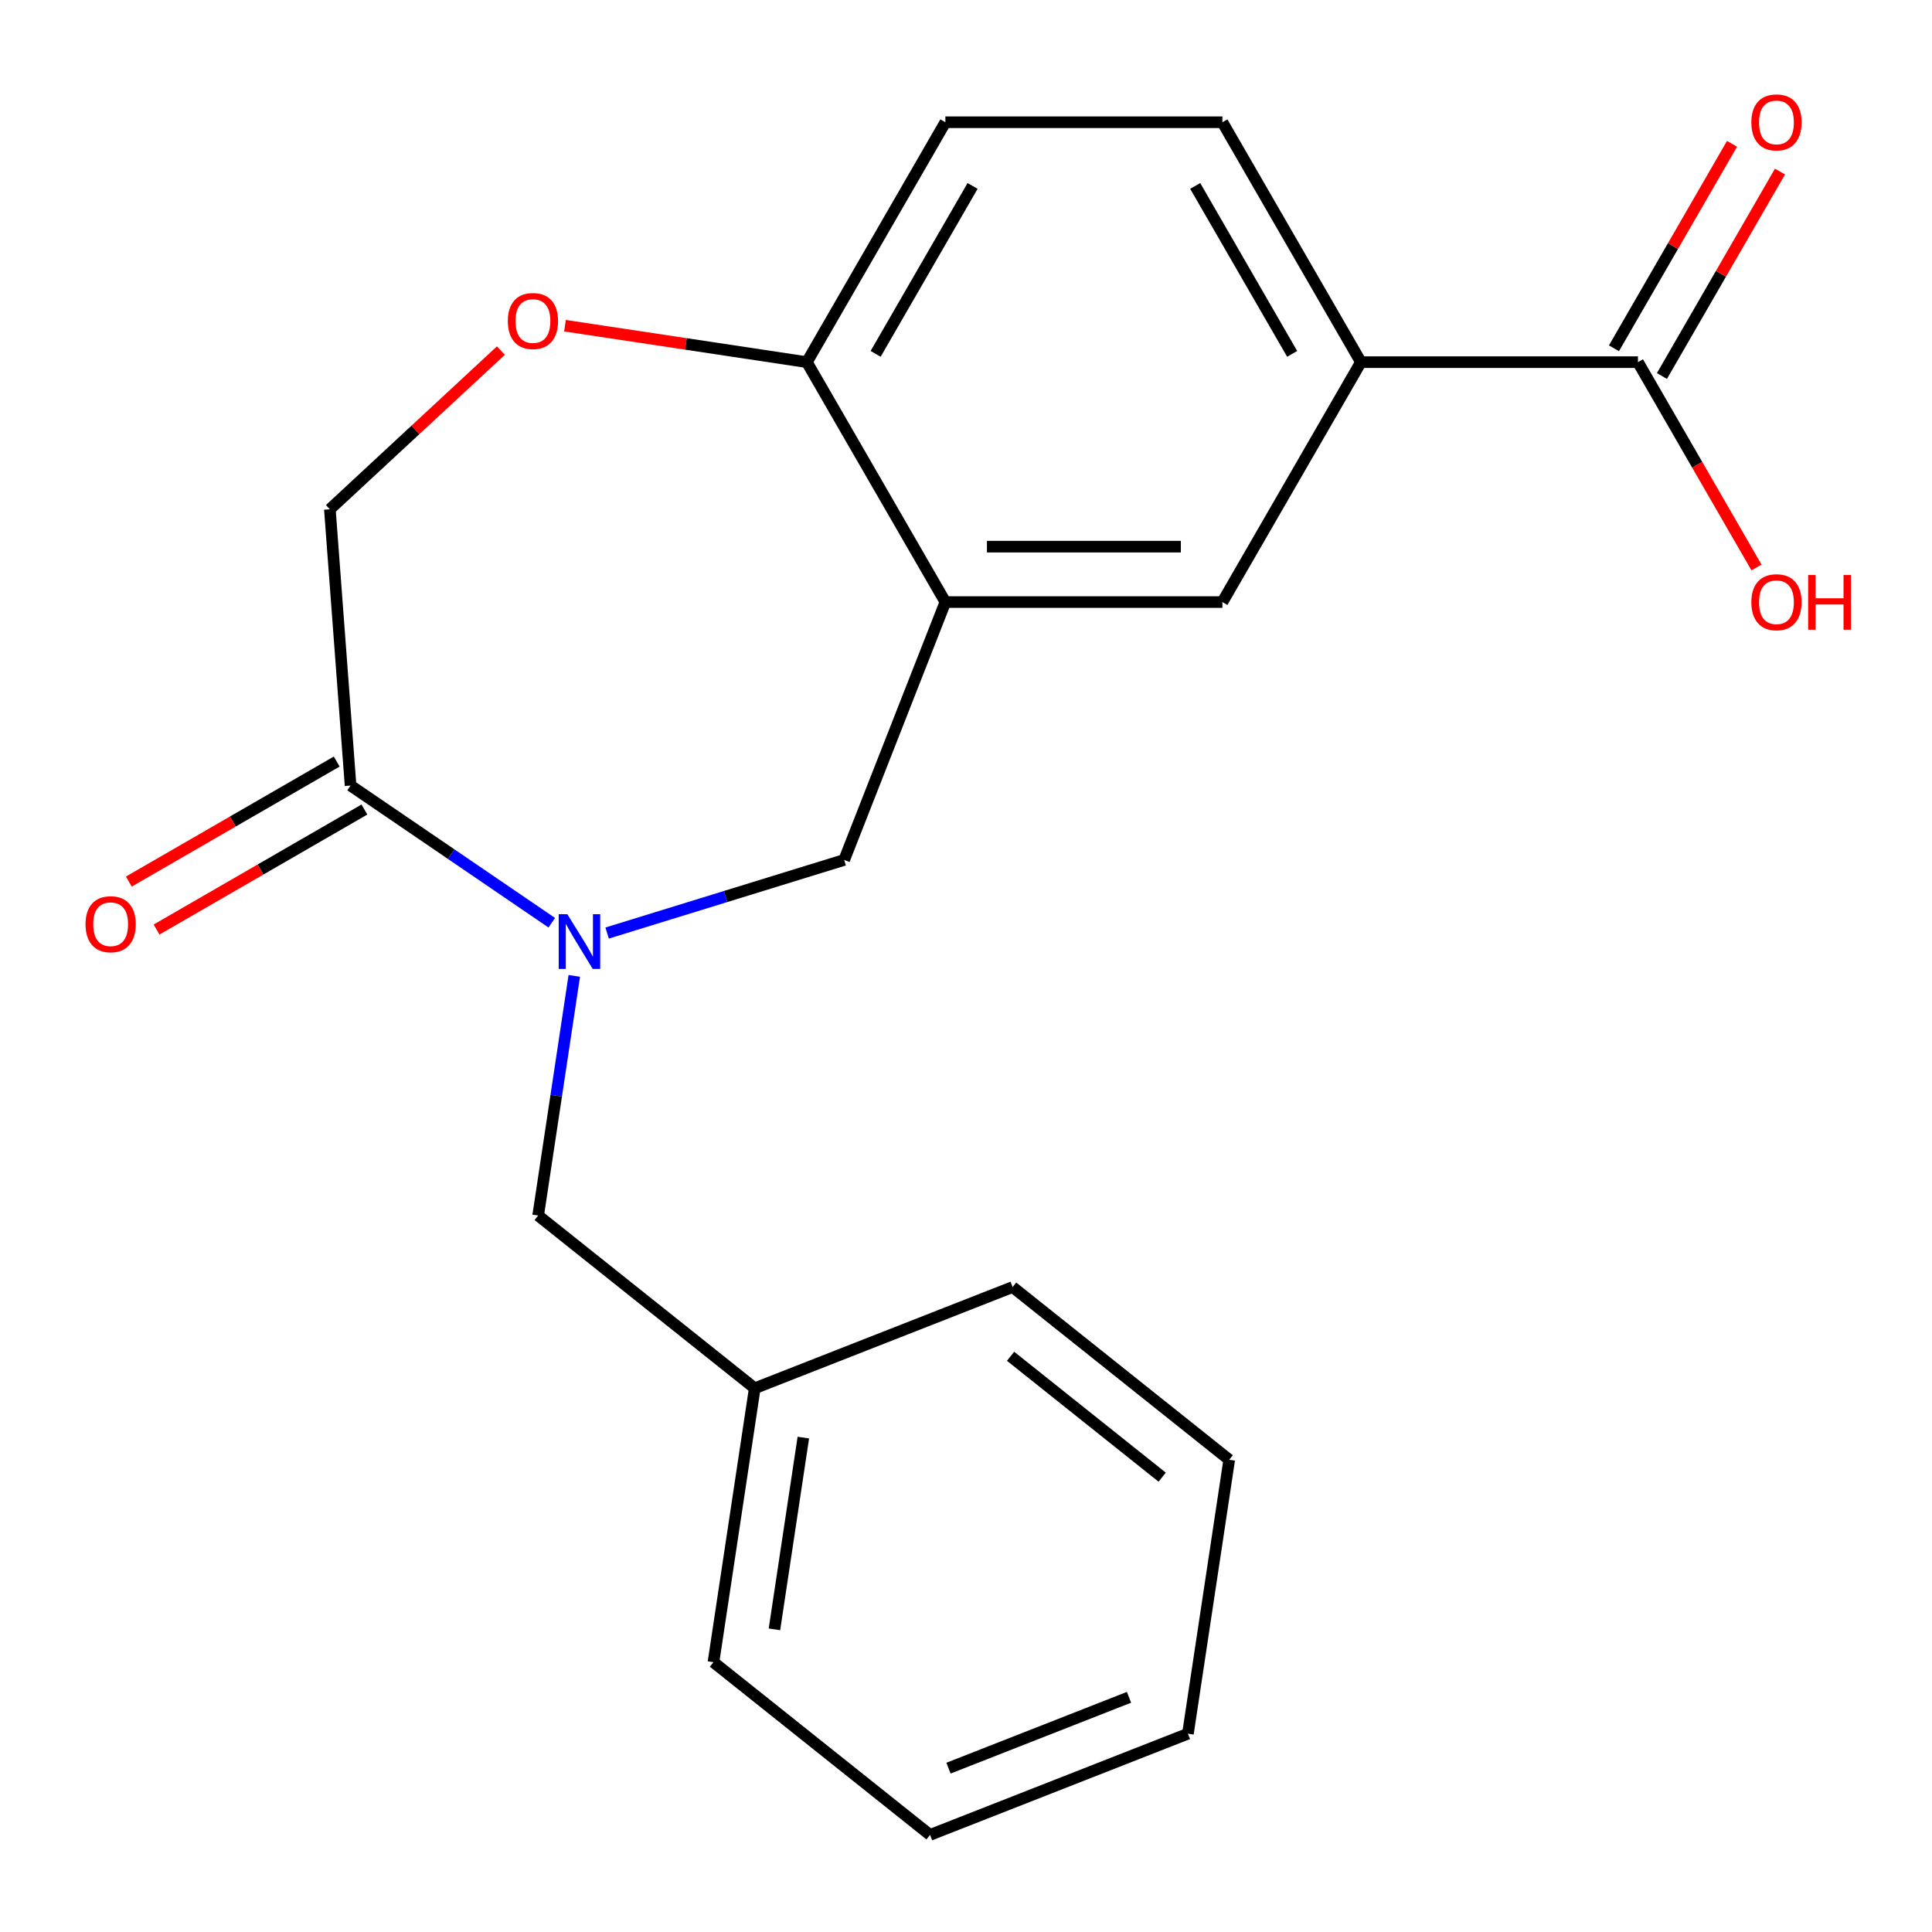 <?xml version='1.0' encoding='iso-8859-1'?>
<svg version='1.1' baseProfile='full'
              xmlns='http://www.w3.org/2000/svg'
                      xmlns:rdkit='http://www.rdkit.org/xml'
                      xmlns:xlink='http://www.w3.org/1999/xlink'
                  xml:space='preserve'
width='1000px' height='1000px' viewBox='0 0 1000 1000'>
<!-- END OF HEADER -->
<rect style='opacity:1.0;fill:#FFFFFF;stroke:none' width='1000' height='1000' x='0' y='0'> </rect>
<path class='bond-1' d='M 285.599,477.603 L 233.524,442.099' style='fill:none;fill-rule:evenodd;stroke:#0000FF;stroke-width:6px;stroke-linecap:butt;stroke-linejoin:miter;stroke-opacity:1' />
<path class='bond-1' d='M 233.524,442.099 L 181.45,406.595' style='fill:none;fill-rule:evenodd;stroke:#000000;stroke-width:6px;stroke-linecap:butt;stroke-linejoin:miter;stroke-opacity:1' />
<path class='bond-2' d='M 314.248,482.95 L 375.595,464.028' style='fill:none;fill-rule:evenodd;stroke:#0000FF;stroke-width:6px;stroke-linecap:butt;stroke-linejoin:miter;stroke-opacity:1' />
<path class='bond-2' d='M 375.595,464.028 L 436.942,445.105' style='fill:none;fill-rule:evenodd;stroke:#000000;stroke-width:6px;stroke-linecap:butt;stroke-linejoin:miter;stroke-opacity:1' />
<path class='bond-8' d='M 297.249,505.114 L 287.901,567.135' style='fill:none;fill-rule:evenodd;stroke:#0000FF;stroke-width:6px;stroke-linecap:butt;stroke-linejoin:miter;stroke-opacity:1' />
<path class='bond-8' d='M 287.901,567.135 L 278.552,629.156' style='fill:none;fill-rule:evenodd;stroke:#000000;stroke-width:6px;stroke-linecap:butt;stroke-linejoin:miter;stroke-opacity:1' />
<path class='bond-0' d='M 489.327,311.628 L 436.942,445.105' style='fill:none;fill-rule:evenodd;stroke:#000000;stroke-width:6px;stroke-linecap:butt;stroke-linejoin:miter;stroke-opacity:1' />
<path class='bond-6' d='M 489.327,311.628 L 632.716,311.628' style='fill:none;fill-rule:evenodd;stroke:#000000;stroke-width:6px;stroke-linecap:butt;stroke-linejoin:miter;stroke-opacity:1' />
<path class='bond-6' d='M 510.836,282.95 L 611.208,282.95' style='fill:none;fill-rule:evenodd;stroke:#000000;stroke-width:6px;stroke-linecap:butt;stroke-linejoin:miter;stroke-opacity:1' />
<path class='bond-7' d='M 489.327,311.628 L 417.633,187.45' style='fill:none;fill-rule:evenodd;stroke:#000000;stroke-width:6px;stroke-linecap:butt;stroke-linejoin:miter;stroke-opacity:1' />
<path class='bond-9' d='M 181.45,406.595 L 170.735,263.608' style='fill:none;fill-rule:evenodd;stroke:#000000;stroke-width:6px;stroke-linecap:butt;stroke-linejoin:miter;stroke-opacity:1' />
<path class='bond-10' d='M 174.281,394.178 L 120.484,425.237' style='fill:none;fill-rule:evenodd;stroke:#000000;stroke-width:6px;stroke-linecap:butt;stroke-linejoin:miter;stroke-opacity:1' />
<path class='bond-10' d='M 120.484,425.237 L 66.687,456.297' style='fill:none;fill-rule:evenodd;stroke:#FF0000;stroke-width:6px;stroke-linecap:butt;stroke-linejoin:miter;stroke-opacity:1' />
<path class='bond-10' d='M 188.62,419.013 L 134.823,450.073' style='fill:none;fill-rule:evenodd;stroke:#000000;stroke-width:6px;stroke-linecap:butt;stroke-linejoin:miter;stroke-opacity:1' />
<path class='bond-10' d='M 134.823,450.073 L 81.026,481.132' style='fill:none;fill-rule:evenodd;stroke:#FF0000;stroke-width:6px;stroke-linecap:butt;stroke-linejoin:miter;stroke-opacity:1' />
<path class='bond-3' d='M 259.261,181.467 L 214.998,222.537' style='fill:none;fill-rule:evenodd;stroke:#FF0000;stroke-width:6px;stroke-linecap:butt;stroke-linejoin:miter;stroke-opacity:1' />
<path class='bond-3' d='M 214.998,222.537 L 170.735,263.608' style='fill:none;fill-rule:evenodd;stroke:#000000;stroke-width:6px;stroke-linecap:butt;stroke-linejoin:miter;stroke-opacity:1' />
<path class='bond-21' d='M 292.431,168.578 L 355.032,178.014' style='fill:none;fill-rule:evenodd;stroke:#FF0000;stroke-width:6px;stroke-linecap:butt;stroke-linejoin:miter;stroke-opacity:1' />
<path class='bond-21' d='M 355.032,178.014 L 417.633,187.45' style='fill:none;fill-rule:evenodd;stroke:#000000;stroke-width:6px;stroke-linecap:butt;stroke-linejoin:miter;stroke-opacity:1' />
<path class='bond-4' d='M 847.799,187.45 L 704.41,187.45' style='fill:none;fill-rule:evenodd;stroke:#000000;stroke-width:6px;stroke-linecap:butt;stroke-linejoin:miter;stroke-opacity:1' />
<path class='bond-11' d='M 860.217,194.619 L 890.768,141.702' style='fill:none;fill-rule:evenodd;stroke:#000000;stroke-width:6px;stroke-linecap:butt;stroke-linejoin:miter;stroke-opacity:1' />
<path class='bond-11' d='M 890.768,141.702 L 921.32,88.786' style='fill:none;fill-rule:evenodd;stroke:#FF0000;stroke-width:6px;stroke-linecap:butt;stroke-linejoin:miter;stroke-opacity:1' />
<path class='bond-11' d='M 835.381,180.28 L 865.932,127.364' style='fill:none;fill-rule:evenodd;stroke:#000000;stroke-width:6px;stroke-linecap:butt;stroke-linejoin:miter;stroke-opacity:1' />
<path class='bond-11' d='M 865.932,127.364 L 896.484,74.447' style='fill:none;fill-rule:evenodd;stroke:#FF0000;stroke-width:6px;stroke-linecap:butt;stroke-linejoin:miter;stroke-opacity:1' />
<path class='bond-14' d='M 847.799,187.45 L 878.477,240.586' style='fill:none;fill-rule:evenodd;stroke:#000000;stroke-width:6px;stroke-linecap:butt;stroke-linejoin:miter;stroke-opacity:1' />
<path class='bond-14' d='M 878.477,240.586 L 909.156,293.723' style='fill:none;fill-rule:evenodd;stroke:#FF0000;stroke-width:6px;stroke-linecap:butt;stroke-linejoin:miter;stroke-opacity:1' />
<path class='bond-5' d='M 704.41,187.45 L 632.716,311.628' style='fill:none;fill-rule:evenodd;stroke:#000000;stroke-width:6px;stroke-linecap:butt;stroke-linejoin:miter;stroke-opacity:1' />
<path class='bond-23' d='M 704.41,187.45 L 632.716,63.272' style='fill:none;fill-rule:evenodd;stroke:#000000;stroke-width:6px;stroke-linecap:butt;stroke-linejoin:miter;stroke-opacity:1' />
<path class='bond-23' d='M 668.82,183.162 L 618.634,96.237' style='fill:none;fill-rule:evenodd;stroke:#000000;stroke-width:6px;stroke-linecap:butt;stroke-linejoin:miter;stroke-opacity:1' />
<path class='bond-13' d='M 417.633,187.45 L 489.327,63.272' style='fill:none;fill-rule:evenodd;stroke:#000000;stroke-width:6px;stroke-linecap:butt;stroke-linejoin:miter;stroke-opacity:1' />
<path class='bond-13' d='M 453.223,183.162 L 503.409,96.237' style='fill:none;fill-rule:evenodd;stroke:#000000;stroke-width:6px;stroke-linecap:butt;stroke-linejoin:miter;stroke-opacity:1' />
<path class='bond-15' d='M 278.552,629.156 L 390.658,718.557' style='fill:none;fill-rule:evenodd;stroke:#000000;stroke-width:6px;stroke-linecap:butt;stroke-linejoin:miter;stroke-opacity:1' />
<path class='bond-12' d='M 632.716,63.272 L 489.327,63.272' style='fill:none;fill-rule:evenodd;stroke:#000000;stroke-width:6px;stroke-linecap:butt;stroke-linejoin:miter;stroke-opacity:1' />
<path class='bond-16' d='M 390.658,718.557 L 369.287,860.345' style='fill:none;fill-rule:evenodd;stroke:#000000;stroke-width:6px;stroke-linecap:butt;stroke-linejoin:miter;stroke-opacity:1' />
<path class='bond-16' d='M 415.81,744.1 L 400.85,843.351' style='fill:none;fill-rule:evenodd;stroke:#000000;stroke-width:6px;stroke-linecap:butt;stroke-linejoin:miter;stroke-opacity:1' />
<path class='bond-17' d='M 390.658,718.557 L 524.135,666.172' style='fill:none;fill-rule:evenodd;stroke:#000000;stroke-width:6px;stroke-linecap:butt;stroke-linejoin:miter;stroke-opacity:1' />
<path class='bond-19' d='M 369.287,860.345 L 481.393,949.746' style='fill:none;fill-rule:evenodd;stroke:#000000;stroke-width:6px;stroke-linecap:butt;stroke-linejoin:miter;stroke-opacity:1' />
<path class='bond-18' d='M 524.135,666.172 L 636.241,755.573' style='fill:none;fill-rule:evenodd;stroke:#000000;stroke-width:6px;stroke-linecap:butt;stroke-linejoin:miter;stroke-opacity:1' />
<path class='bond-18' d='M 523.07,702.003 L 601.544,764.584' style='fill:none;fill-rule:evenodd;stroke:#000000;stroke-width:6px;stroke-linecap:butt;stroke-linejoin:miter;stroke-opacity:1' />
<path class='bond-20' d='M 636.241,755.573 L 614.87,897.36' style='fill:none;fill-rule:evenodd;stroke:#000000;stroke-width:6px;stroke-linecap:butt;stroke-linejoin:miter;stroke-opacity:1' />
<path class='bond-22' d='M 481.393,949.746 L 614.87,897.36' style='fill:none;fill-rule:evenodd;stroke:#000000;stroke-width:6px;stroke-linecap:butt;stroke-linejoin:miter;stroke-opacity:1' />
<path class='bond-22' d='M 490.937,915.193 L 584.371,878.523' style='fill:none;fill-rule:evenodd;stroke:#000000;stroke-width:6px;stroke-linecap:butt;stroke-linejoin:miter;stroke-opacity:1' />
<path  class='atom-0' d='M 293.663 473.209
L 302.943 488.209
Q 303.863 489.689, 305.343 492.369
Q 306.823 495.049, 306.903 495.209
L 306.903 473.209
L 310.663 473.209
L 310.663 501.529
L 306.783 501.529
L 296.823 485.129
Q 295.663 483.209, 294.423 481.009
Q 293.223 478.809, 292.863 478.129
L 292.863 501.529
L 289.183 501.529
L 289.183 473.209
L 293.663 473.209
' fill='#0000FF'/>
<path  class='atom-4' d='M 262.846 166.159
Q 262.846 159.359, 266.206 155.559
Q 269.566 151.759, 275.846 151.759
Q 282.126 151.759, 285.486 155.559
Q 288.846 159.359, 288.846 166.159
Q 288.846 173.039, 285.446 176.959
Q 282.046 180.839, 275.846 180.839
Q 269.606 180.839, 266.206 176.959
Q 262.846 173.079, 262.846 166.159
M 275.846 177.639
Q 280.166 177.639, 282.486 174.759
Q 284.846 171.839, 284.846 166.159
Q 284.846 160.599, 282.486 157.799
Q 280.166 154.959, 275.846 154.959
Q 271.526 154.959, 269.166 157.759
Q 266.846 160.559, 266.846 166.159
Q 266.846 171.879, 269.166 174.759
Q 271.526 177.639, 275.846 177.639
' fill='#FF0000'/>
<path  class='atom-11' d='M 44.272 478.37
Q 44.272 471.57, 47.632 467.77
Q 50.992 463.97, 57.272 463.97
Q 63.552 463.97, 66.912 467.77
Q 70.272 471.57, 70.272 478.37
Q 70.272 485.25, 66.872 489.17
Q 63.472 493.05, 57.272 493.05
Q 51.032 493.05, 47.632 489.17
Q 44.272 485.29, 44.272 478.37
M 57.272 489.85
Q 61.592 489.85, 63.912 486.97
Q 66.272 484.05, 66.272 478.37
Q 66.272 472.81, 63.912 470.01
Q 61.592 467.17, 57.272 467.17
Q 52.952 467.17, 50.592 469.97
Q 48.272 472.77, 48.272 478.37
Q 48.272 484.09, 50.592 486.97
Q 52.952 489.85, 57.272 489.85
' fill='#FF0000'/>
<path  class='atom-12' d='M 906.493 63.352
Q 906.493 56.551, 909.853 52.752
Q 913.213 48.952, 919.493 48.952
Q 925.773 48.952, 929.133 52.752
Q 932.493 56.551, 932.493 63.352
Q 932.493 70.231, 929.093 74.151
Q 925.693 78.031, 919.493 78.031
Q 913.253 78.031, 909.853 74.151
Q 906.493 70.272, 906.493 63.352
M 919.493 74.832
Q 923.813 74.832, 926.133 71.951
Q 928.493 69.031, 928.493 63.352
Q 928.493 57.791, 926.133 54.992
Q 923.813 52.151, 919.493 52.151
Q 915.173 52.151, 912.813 54.952
Q 910.493 57.752, 910.493 63.352
Q 910.493 69.072, 912.813 71.951
Q 915.173 74.832, 919.493 74.832
' fill='#FF0000'/>
<path  class='atom-15' d='M 906.493 311.708
Q 906.493 304.908, 909.853 301.108
Q 913.213 297.308, 919.493 297.308
Q 925.773 297.308, 929.133 301.108
Q 932.493 304.908, 932.493 311.708
Q 932.493 318.588, 929.093 322.508
Q 925.693 326.388, 919.493 326.388
Q 913.253 326.388, 909.853 322.508
Q 906.493 318.628, 906.493 311.708
M 919.493 323.188
Q 923.813 323.188, 926.133 320.308
Q 928.493 317.388, 928.493 311.708
Q 928.493 306.148, 926.133 303.348
Q 923.813 300.508, 919.493 300.508
Q 915.173 300.508, 912.813 303.308
Q 910.493 306.108, 910.493 311.708
Q 910.493 317.428, 912.813 320.308
Q 915.173 323.188, 919.493 323.188
' fill='#FF0000'/>
<path  class='atom-15' d='M 935.893 297.628
L 939.733 297.628
L 939.733 309.668
L 954.213 309.668
L 954.213 297.628
L 958.053 297.628
L 958.053 325.948
L 954.213 325.948
L 954.213 312.868
L 939.733 312.868
L 939.733 325.948
L 935.893 325.948
L 935.893 297.628
' fill='#FF0000'/>
</svg>
